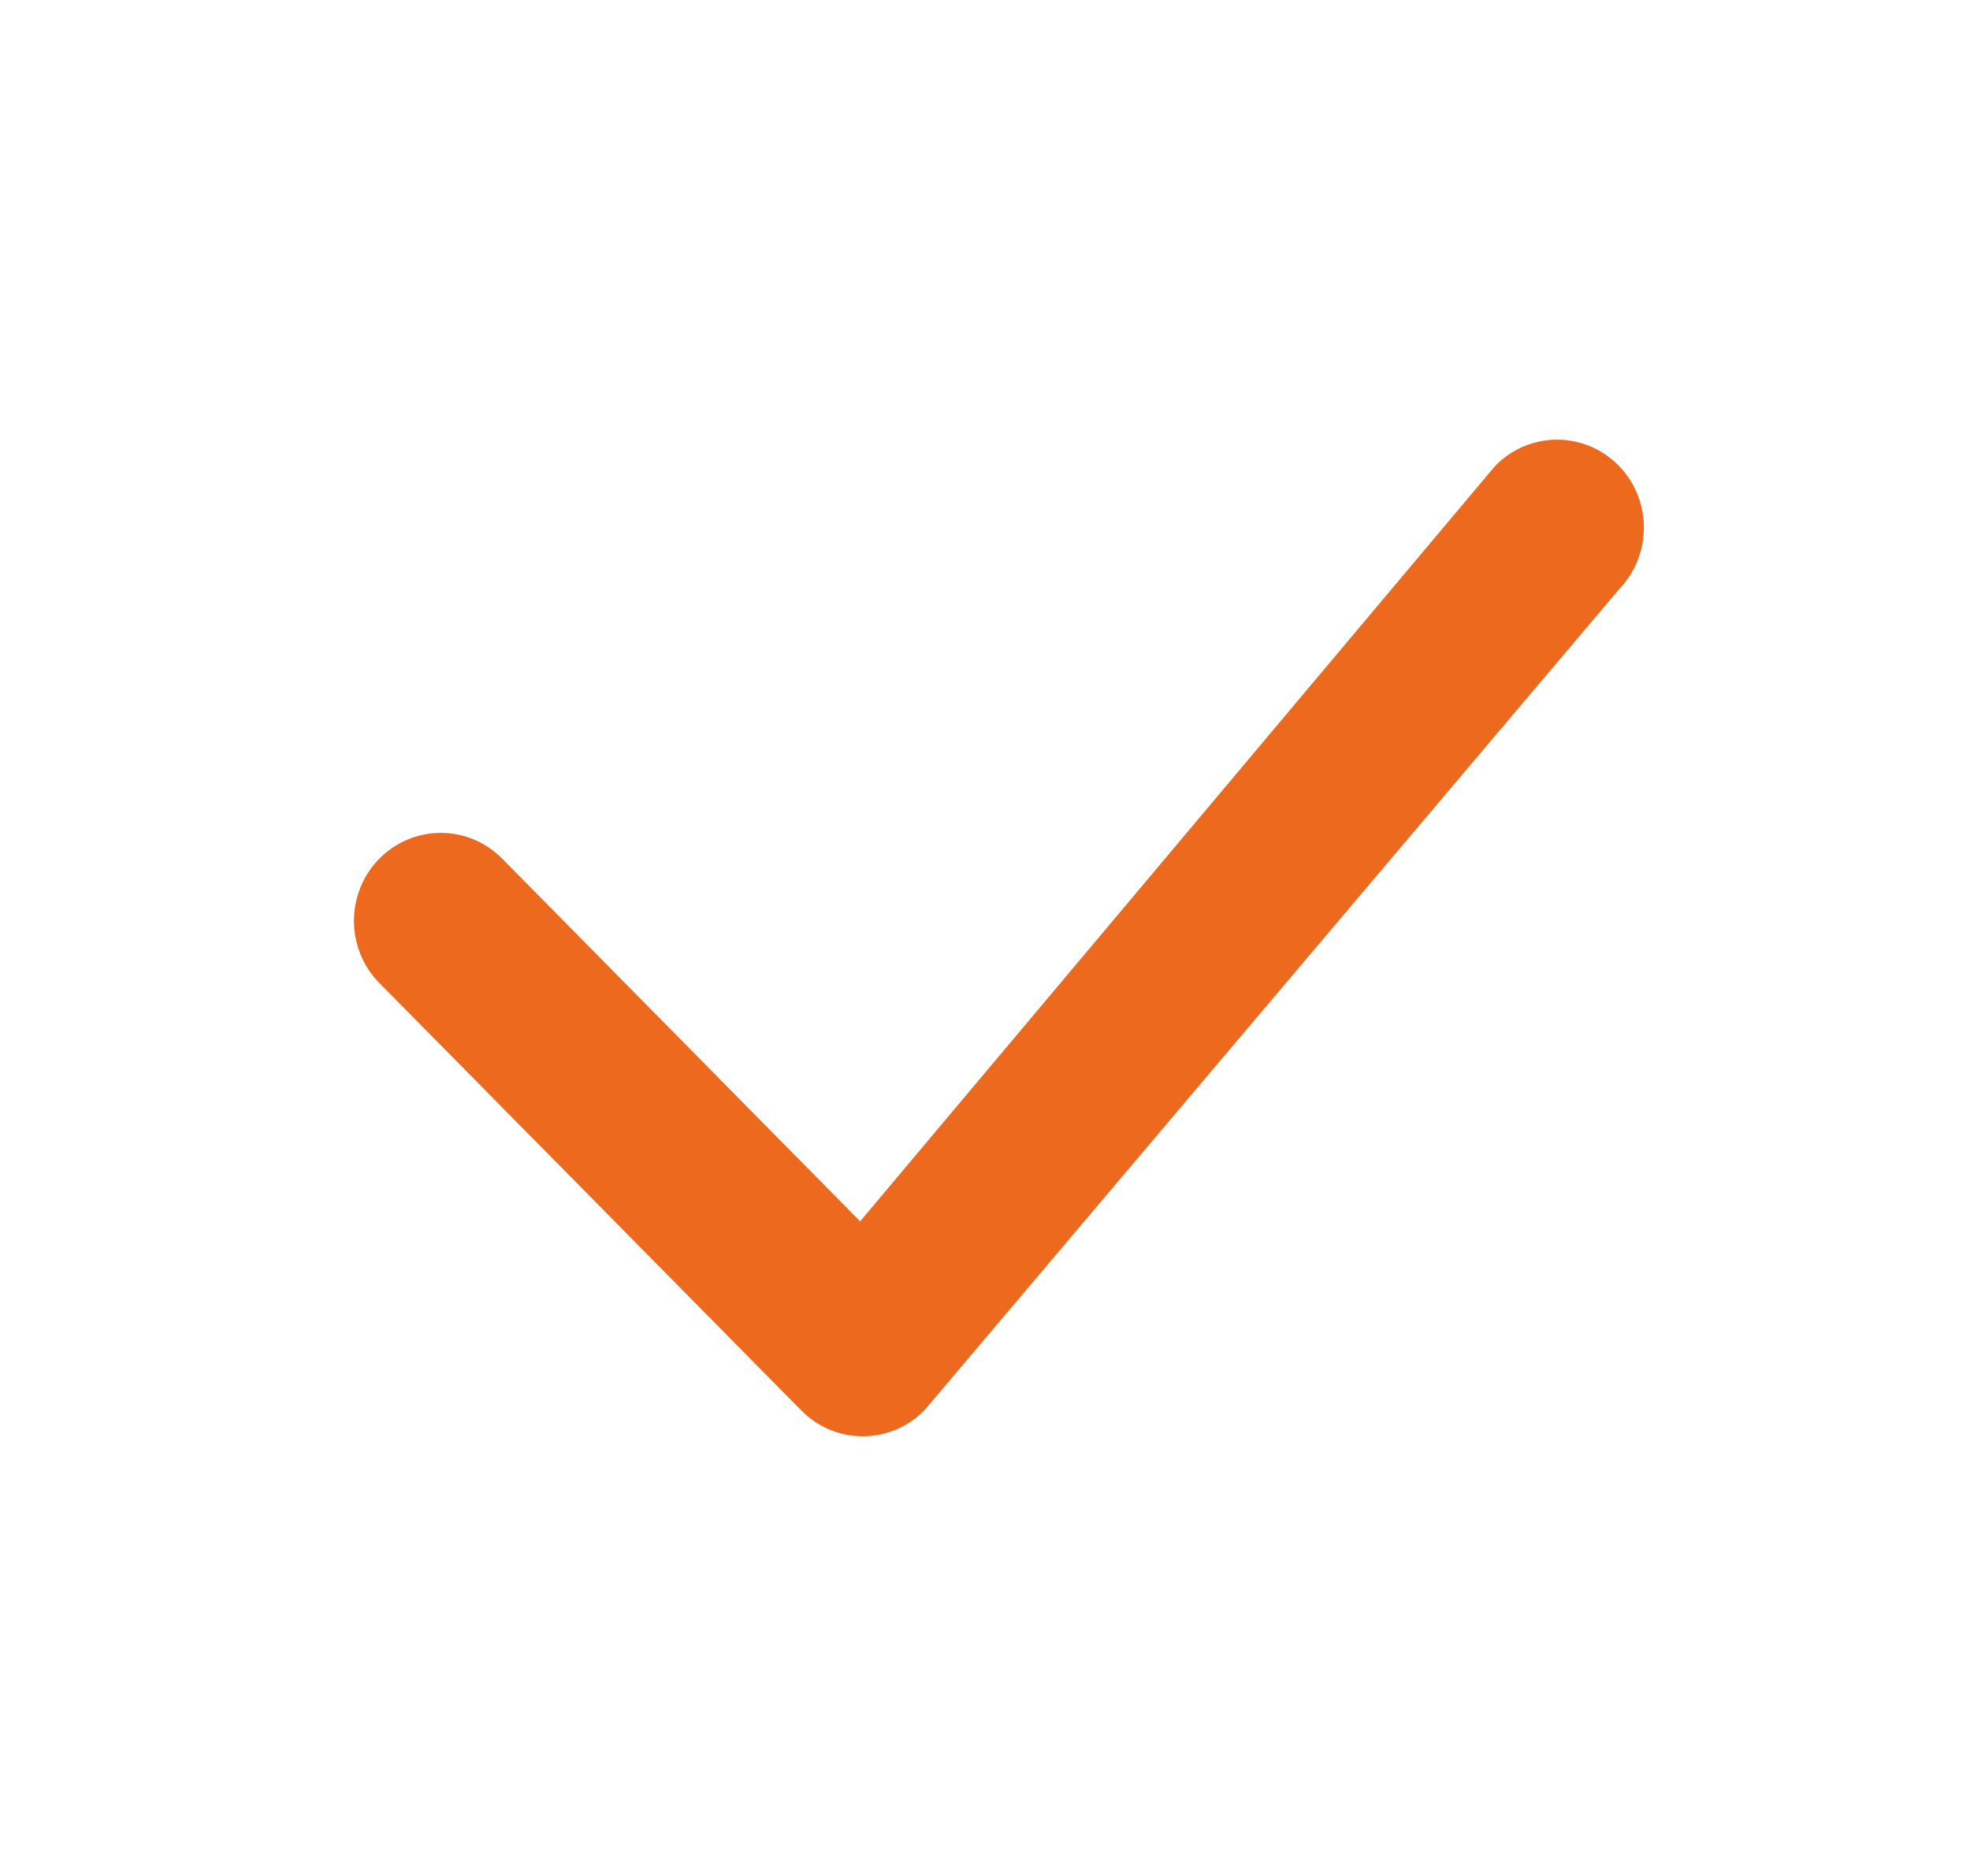 <svg width="21" height="20" viewBox="0 0 21 20" fill="none" xmlns="http://www.w3.org/2000/svg">
<path d="M15.944 4.962C16.305 4.596 16.891 4.596 17.253 4.962C17.609 5.324 17.614 5.907 17.266 6.274L9.874 15.012C9.867 15.021 9.859 15.03 9.851 15.038C9.49 15.404 8.904 15.404 8.543 15.038L4.044 10.48C3.683 10.114 3.683 9.52 4.044 9.154C4.406 8.788 4.992 8.788 5.353 9.154L9.169 13.021L15.919 4.99C15.927 4.98 15.935 4.971 15.944 4.962Z" fill="#EC691D"/>
</svg>
